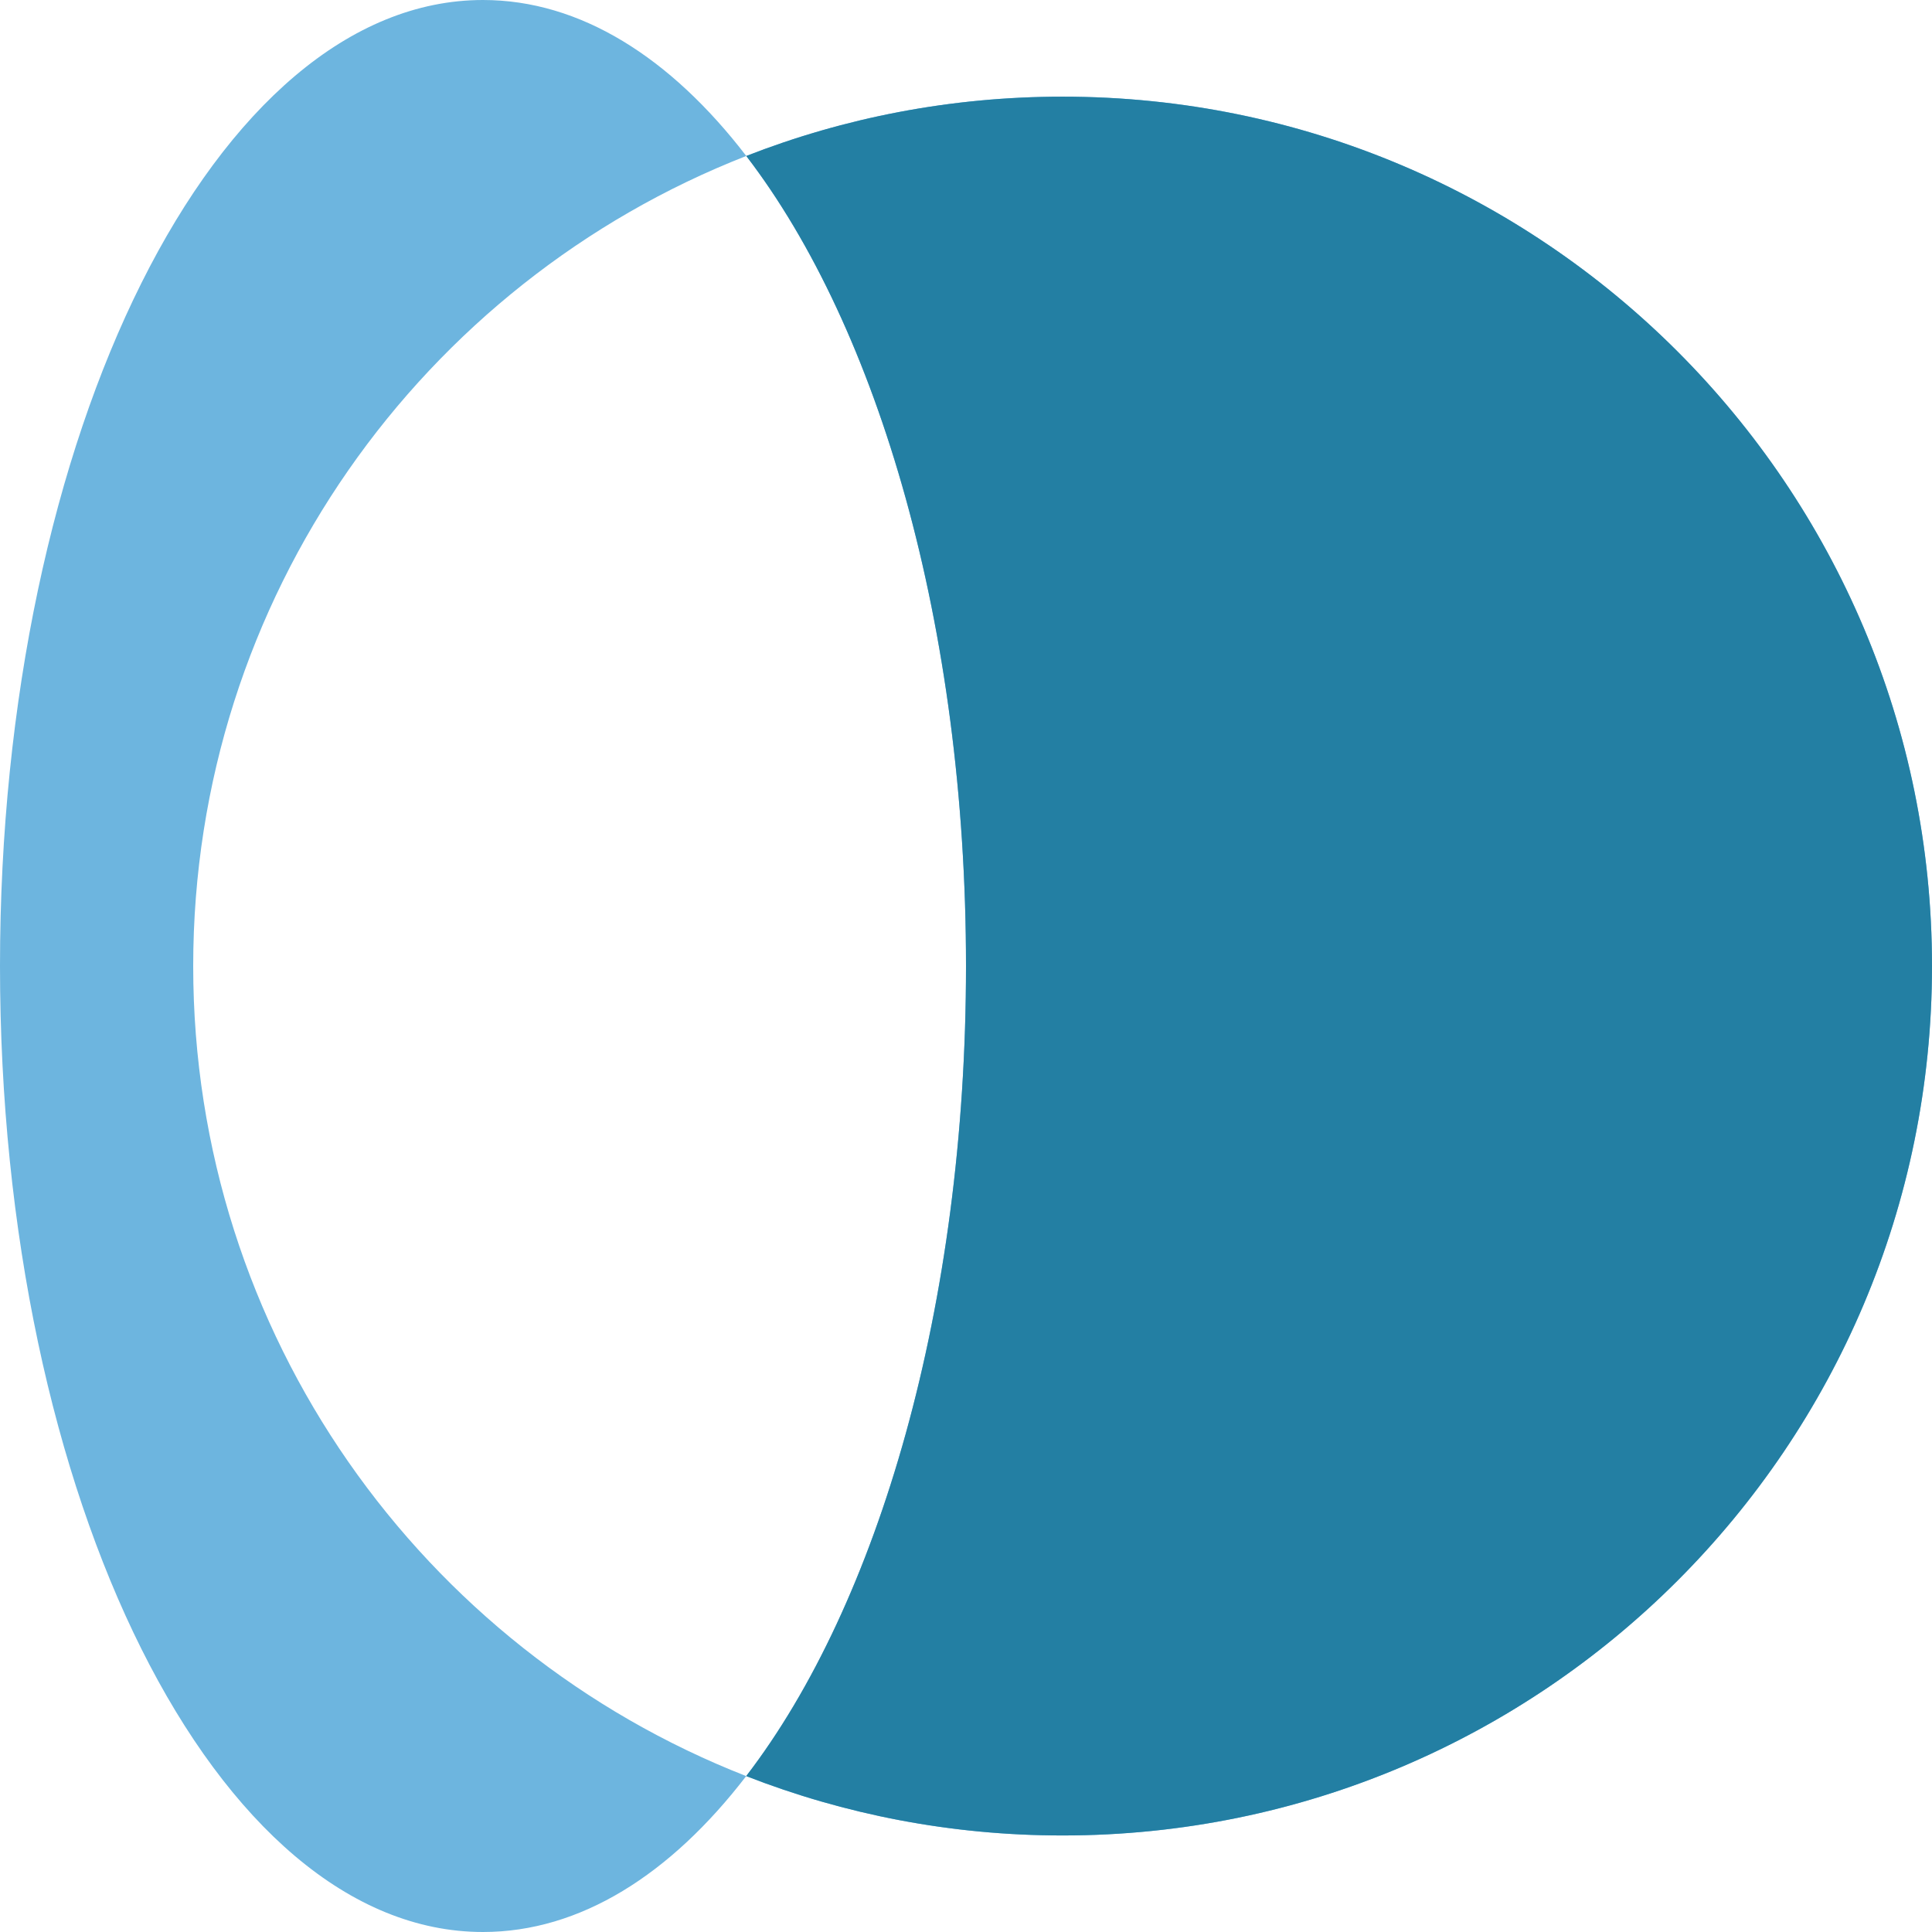 <svg width="30" height="30" viewBox="0 0 30 30" fill="none" xmlns="http://www.w3.org/2000/svg">
<path fill-rule="evenodd" clip-rule="evenodd" d="M11.588 2.422C10.412 0.89 9.008 -6.1158e-06 7.5 -6.04988e-06C3.358 -5.86882e-06 -1.01779e-06 6.716 -6.55671e-07 15C-2.93554e-07 23.284 3.358 30 7.5 30C9.008 30 10.411 29.11 11.587 27.579C13.11 28.174 14.767 28.501 16.5 28.501C23.956 28.501 30 22.457 30 15.001C30 7.545 23.956 1.501 16.5 1.501C14.767 1.501 13.111 1.827 11.588 2.422ZM11.588 2.422C6.561 4.387 3 9.278 3 15.001C3 20.724 6.561 25.614 11.587 27.579C13.642 24.904 15 20.269 15 15C15 9.732 13.642 5.098 11.588 2.422Z" fill="#6DB5DF"/>
<path fill-rule="evenodd" clip-rule="evenodd" d="M11.588 2.422C13.642 5.098 15 9.732 15 15C15 20.269 13.642 24.904 11.587 27.579C13.11 28.174 14.767 28.501 16.5 28.501C23.956 28.501 30 22.457 30 15.001C30 7.545 23.956 1.501 16.5 1.501C14.767 1.501 13.11 1.827 11.588 2.422Z" fill="#237FA3"/>
</svg>
